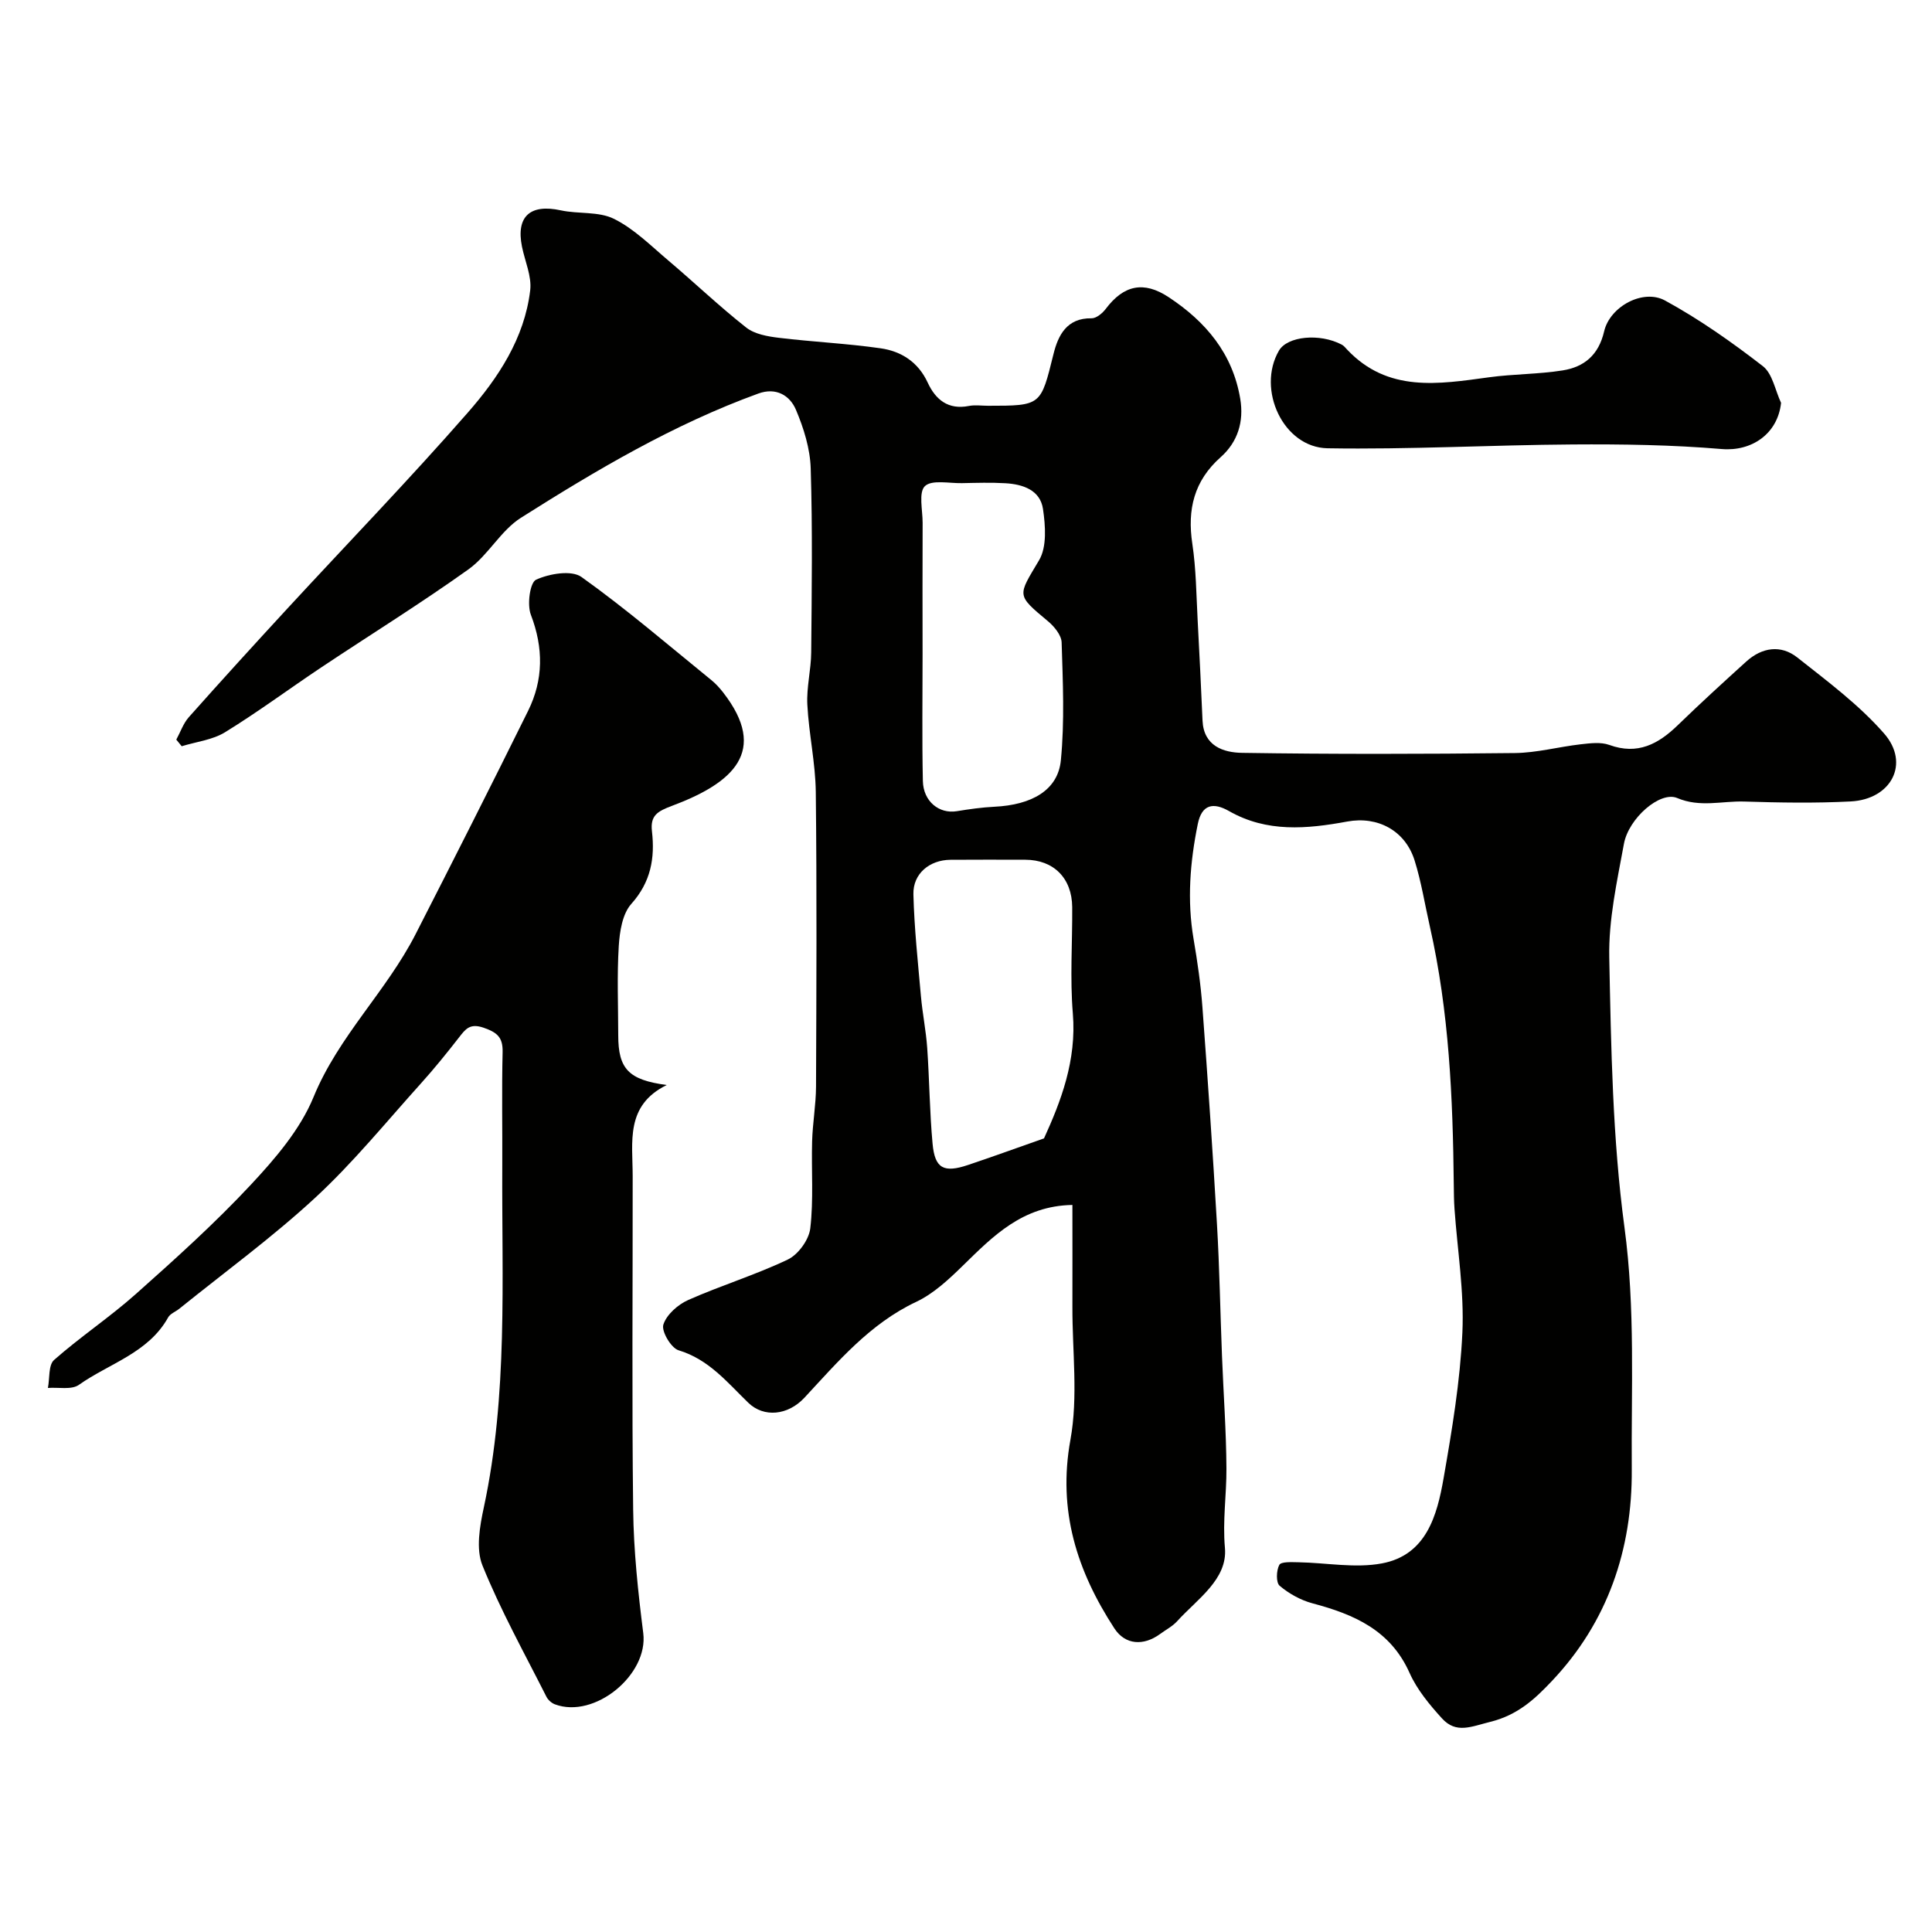 <svg enable-background="new 0 0 400 400" viewBox="0 0 400 400" xmlns="http://www.w3.org/2000/svg"><g fill="#010100"><path d="m222.03 249.47c-10.34.19-16.41 6.44-22.68 12.57-2.91 2.84-6.06 5.8-9.67 7.5-9.59 4.52-16.23 12.42-23.12 19.83-3.43 3.69-8.41 4.18-11.64 1.05-4.35-4.21-8.16-8.97-14.43-10.86-1.55-.47-3.59-3.94-3.15-5.31.66-2.07 3.01-4.15 5.15-5.1 6.78-3.01 13.94-5.19 20.62-8.38 2.16-1.03 4.38-4.1 4.65-6.46.7-5.94.21-12.02.38-18.04.11-3.77.79-7.53.81-11.29.08-20.33.18-40.66-.05-60.99-.07-6.04-1.44-12.06-1.75-18.11-.19-3.57.77-7.19.8-10.79.11-12.7.29-25.4-.1-38.08-.12-4.1-1.44-8.35-3.06-12.17-1.26-2.98-4.12-4.7-7.79-3.36-17.54 6.37-33.5 15.82-49.16 25.73-4.18 2.65-6.76 7.74-10.84 10.66-9.94 7.1-20.35 13.55-30.52 20.33-6.65 4.44-13.08 9.22-19.88 13.4-2.6 1.6-5.96 1.97-8.98 2.9-.37-.46-.75-.92-1.12-1.37.85-1.55 1.44-3.34 2.58-4.63 6.69-7.53 13.48-14.98 20.31-22.39 12.51-13.56 25.33-26.81 37.46-40.68 6.31-7.21 11.74-15.4 12.92-25.31.35-2.91-1.09-6.03-1.7-9.05-1.26-6.26 1.69-8.9 8.04-7.52 3.65.79 7.85.18 11.03 1.77 4.16 2.07 7.64 5.58 11.26 8.64 5.4 4.57 10.54 9.48 16.09 13.85 1.75 1.38 4.45 1.85 6.78 2.13 7 .85 14.07 1.17 21.04 2.17 4.29.61 7.79 2.85 9.76 7.1 1.63 3.53 4.23 5.68 8.52 4.84 1.28-.25 2.66-.04 3.99-.04 11.05 0 10.89-.04 13.54-10.73.95-3.83 2.73-7.47 7.87-7.38.99.02 2.27-1.05 2.96-1.97 3.71-4.92 7.85-5.81 13-2.41 7.68 5.06 13.26 11.66 14.83 21.05.79 4.73-.52 8.94-4.04 12.07-5.54 4.92-6.95 10.84-5.88 17.95.78 5.2.82 10.52 1.1 15.79.38 6.93.7 13.87 1.01 20.8.23 5.3 4.35 6.63 8.18 6.69 18.83.29 37.66.25 56.49.04 4.54-.05 9.06-1.29 13.61-1.81 1.97-.22 4.17-.51 5.94.13 5.86 2.13 10.14-.17 14.19-4.1 4.63-4.49 9.4-8.85 14.18-13.18 3.26-2.94 7.16-3.51 10.56-.82 6.25 4.94 12.77 9.79 17.97 15.74 5.41 6.19 1.49 13.63-6.93 14.06-7.34.38-14.72.25-22.07.02-4.59-.14-9.11 1.28-13.85-.73-3.53-1.49-10.05 4.19-11.02 9.47-1.43 7.79-3.2 15.73-3.04 23.57.38 18.65.67 37.43 3.15 55.86 2.26 16.78 1.38 33.43 1.51 50.13.12 16.5-4.96 31.55-16.53 43.78-3.49 3.69-7.05 7.05-12.76 8.46-3.97.98-7.05 2.53-10.01-.72-2.58-2.84-5.16-5.95-6.7-9.4-3.96-8.89-11.53-12.14-20.11-14.42-2.44-.65-4.86-2-6.79-3.63-.78-.65-.7-3.18-.07-4.33.38-.7 2.58-.56 3.96-.54 5.78.1 11.75 1.28 17.31.23 9.14-1.73 11.39-9.86 12.74-17.63 1.74-9.98 3.43-20.06 3.89-30.15.39-8.49-1.03-17.07-1.63-25.61-.12-1.66-.13-3.32-.15-4.98-.19-17.96-.96-35.86-4.95-53.47-1.04-4.58-1.77-9.26-3.17-13.72-1.95-6.18-7.65-9.19-13.93-8.03-8.35 1.54-16.65 2.31-24.49-2.17-3.23-1.84-5.63-1.42-6.46 2.68-1.61 7.89-2.24 15.8-.87 23.83.8 4.67 1.48 9.38 1.83 14.11 1.11 14.96 2.14 29.93 3.01 44.9.53 9.09.68 18.2 1.04 27.3.3 7.77.88 15.53.92 23.3.03 5.47-.82 10.81-.31 16.44.58 6.5-5.75 10.6-9.89 15.17-.97 1.07-2.34 1.77-3.52 2.64-3.43 2.52-7.23 2.3-9.48-1.15-7.73-11.87-11.77-24.35-9.1-39.05 1.62-8.91.38-18.34.41-27.54.02-7.07 0-14.11 0-21.08zm-5.88-13.78c3.46-7.59 6.78-16.11 5.97-25.86-.61-7.29-.08-14.67-.13-22.02-.05-6.01-3.85-9.8-9.72-9.81-5.16-.01-10.32-.03-15.48.01-4.32.03-7.79 2.86-7.68 7.15.18 7.05.94 14.08 1.56 21.11.32 3.58 1.05 7.12 1.3 10.71.46 6.6.5 13.24 1.11 19.82.47 5.13 2.31 6.08 7.33 4.4 4.89-1.64 9.74-3.4 15.74-5.51zm-25.14-100.24c0 8.75-.13 17.5.06 26.25.09 4.24 3.39 6.85 7.02 6.25 2.57-.42 5.16-.79 7.76-.92 7.79-.37 13.19-3.44 13.79-9.62.79-8.07.41-16.27.16-24.4-.05-1.52-1.54-3.32-2.85-4.41-6.61-5.51-6.23-5.18-1.82-12.61 1.64-2.76 1.32-7.14.81-10.61-.58-3.92-4.16-5.12-7.76-5.33-3-.18-6.02-.08-9.03-.02-2.64.05-6.23-.75-7.66.62-1.34 1.3-.47 4.95-.47 7.57-.04 9.06-.02 18.15-.01 27.23z"/><path d="m138.04 224.64c-8.63 4.24-7.05 11.8-7.05 18.86.02 23.02-.18 46.05.1 69.07.1 8.53 1.02 17.09 2.09 25.56 1.08 8.59-10.06 17.81-18.3 14.73-.69-.26-1.42-.91-1.75-1.57-4.54-9-9.47-17.85-13.24-27.17-1.39-3.43-.56-8.12.28-12.02 5.02-23.39 3.7-47.08 3.82-70.71.04-7.85-.12-15.71.07-23.56.07-3.06-1.11-4.07-3.93-5.05-2.86-.99-3.76.29-5.12 2.04-2.52 3.23-5.1 6.43-7.85 9.48-7.19 7.98-14.01 16.38-21.87 23.65-8.89 8.22-18.74 15.4-28.18 23.02-.76.61-1.87 1.01-2.3 1.79-4.1 7.37-12.19 9.51-18.48 13.96-1.53 1.08-4.24.47-6.41.64.39-1.98.08-4.74 1.28-5.8 5.44-4.8 11.54-8.85 16.95-13.67 8.17-7.27 16.33-14.62 23.78-22.6 5.06-5.42 10.23-11.44 12.99-18.17 5.16-12.59 15.09-21.89 21.13-33.72 7.85-15.36 15.64-30.75 23.28-46.21 3.19-6.45 3.21-13.04.58-19.91-.81-2.1-.19-6.68 1.08-7.26 2.74-1.25 7.32-2.04 9.4-.56 9.32 6.65 18.04 14.16 26.94 21.39.9.73 1.69 1.62 2.4 2.53 9.45 12.16 2.03 18.74-10.6 23.46-2.99 1.12-4.53 1.99-4.15 5.27.64 5.57-.23 10.52-4.28 15.04-1.84 2.06-2.4 5.71-2.59 8.7-.38 6.14-.12 12.33-.11 18.49 0 6.98 2.15 9.25 10.04 10.3z"/><path d="m368.75 83.41c-.7 6.47-6.14 10.08-12.27 9.56-10.25-.87-20.58-1.02-30.87-.95-16.92.11-33.85 1.07-50.75.79-9.19-.16-14.72-12.21-10.07-20.21 1.74-3 8.44-3.66 13-1.25.43.22.76.64 1.1 1.01 8.44 8.96 18.92 7.18 29.42 5.75 5.04-.69 10.2-.62 15.22-1.42 4.46-.71 7.45-3.18 8.59-8.09 1.19-5.13 8.05-8.87 12.61-6.38 7.11 3.88 13.82 8.61 20.24 13.58 2.01 1.55 2.56 5.01 3.78 7.61z"/></g></svg>